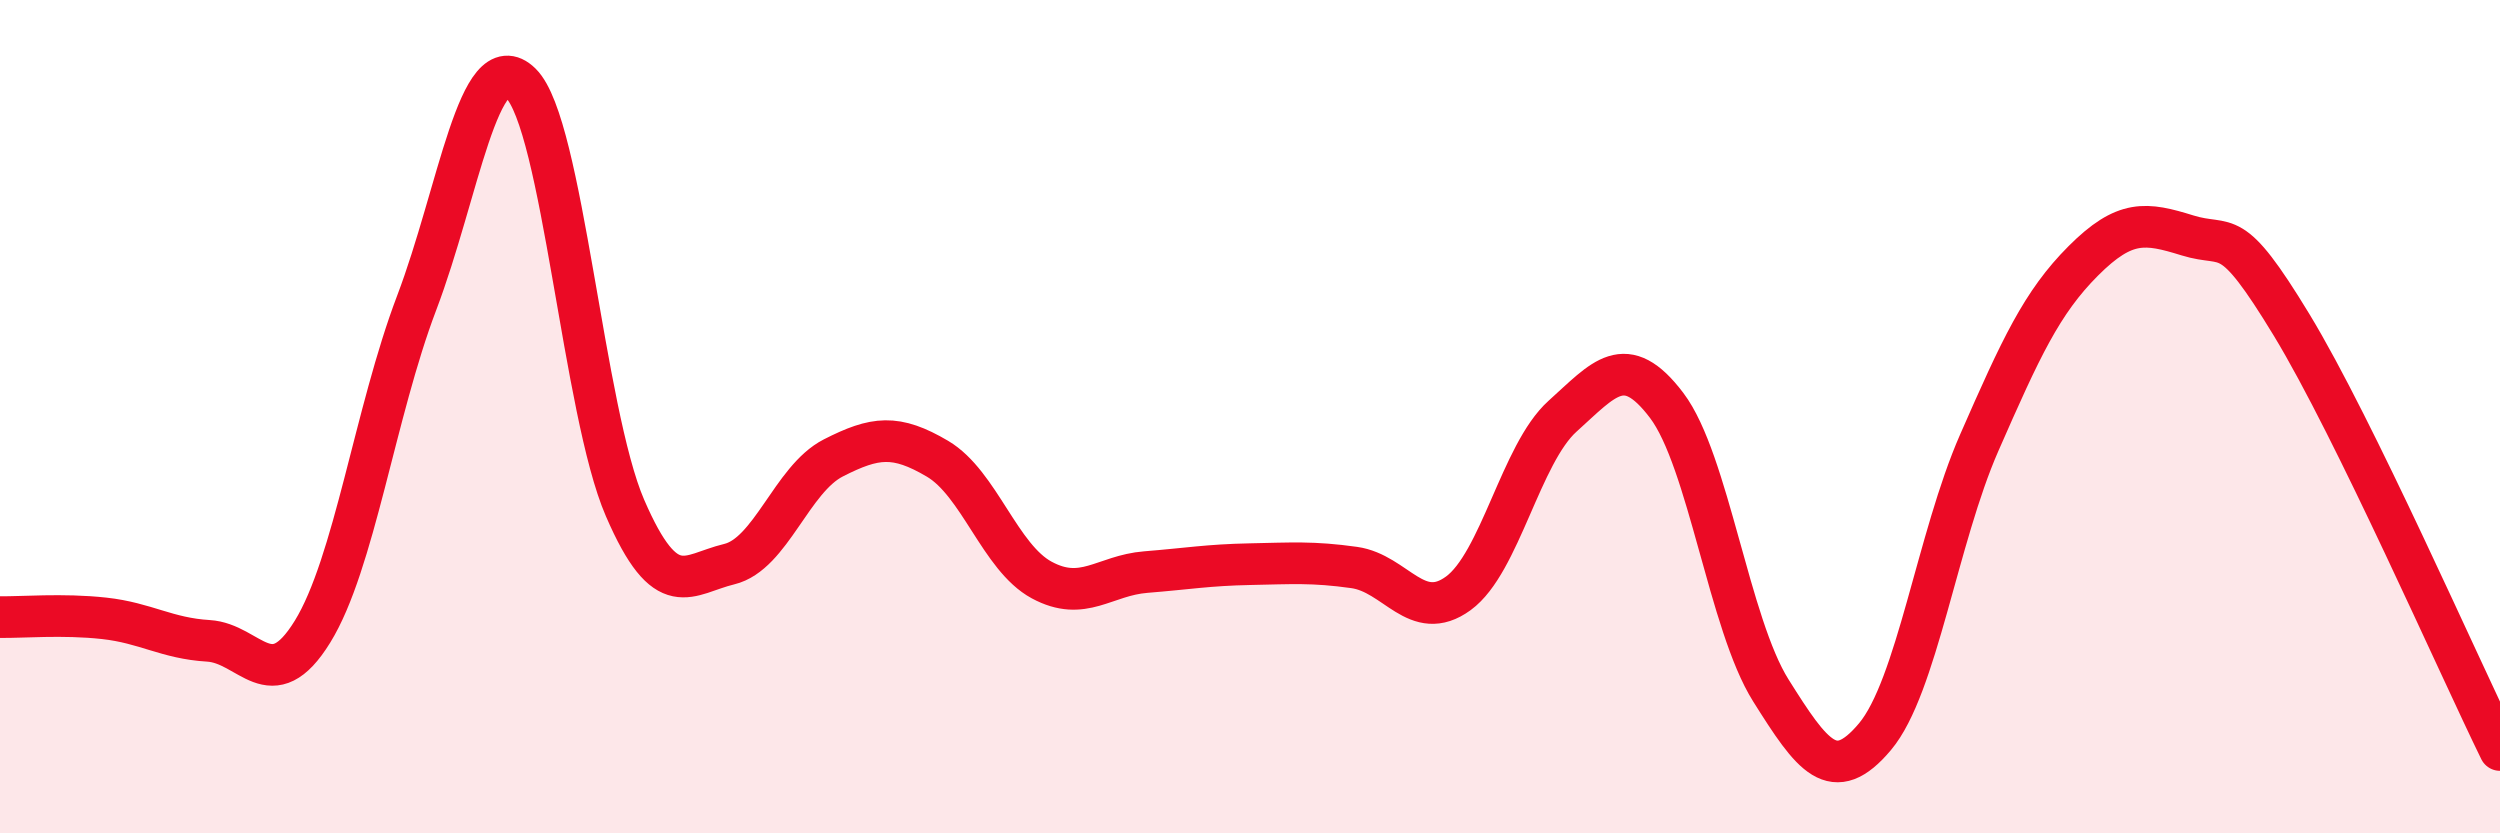 
    <svg width="60" height="20" viewBox="0 0 60 20" xmlns="http://www.w3.org/2000/svg">
      <path
        d="M 0,14.81 C 0.5,14.82 1.5,14.73 2.5,14.84 C 3.5,14.95 4,15.32 5,15.38 C 6,15.44 6.5,16.78 7.5,15.16 C 8.5,13.54 9,9.9 10,7.27 C 11,4.64 11.5,1.02 12.5,2 C 13.5,2.98 14,9.88 15,12.19 C 16,14.5 16.5,13.78 17.5,13.54 C 18.5,13.3 19,11.5 20,10.99 C 21,10.48 21.5,10.42 22.5,11.01 C 23.5,11.6 24,13.38 25,13.92 C 26,14.46 26.5,13.81 27.5,13.73 C 28.5,13.65 29,13.56 30,13.54 C 31,13.52 31.5,13.48 32.5,13.62 C 33.5,13.76 34,14.97 35,14.24 C 36,13.51 36.5,10.89 37.5,9.99 C 38.5,9.09 39,8.41 40,9.73 C 41,11.05 41.5,14.98 42.5,16.57 C 43.5,18.16 44,18.87 45,17.68 C 46,16.49 46.5,12.91 47.5,10.63 C 48.5,8.35 49,7.26 50,6.26 C 51,5.26 51.5,5.34 52.5,5.65 C 53.5,5.96 53.5,5.33 55,7.8 C 56.5,10.27 59,15.96 60,18L60 20L0 20Z"
        fill="#EB0A25"
        opacity="0.1"
        stroke-linecap="round"
        stroke-linejoin="round"
      />
      <path
        d="M 0,14.81 C 0.5,14.82 1.5,14.73 2.5,14.84 C 3.5,14.95 4,15.32 5,15.38 C 6,15.44 6.5,16.78 7.5,15.16 C 8.5,13.54 9,9.9 10,7.27 C 11,4.64 11.5,1.02 12.5,2 C 13.5,2.98 14,9.88 15,12.19 C 16,14.5 16.5,13.78 17.5,13.54 C 18.5,13.3 19,11.5 20,10.99 C 21,10.48 21.5,10.42 22.5,11.01 C 23.5,11.6 24,13.38 25,13.92 C 26,14.46 26.5,13.81 27.5,13.73 C 28.5,13.65 29,13.56 30,13.54 C 31,13.52 31.5,13.48 32.5,13.62 C 33.5,13.76 34,14.97 35,14.24 C 36,13.51 36.5,10.89 37.5,9.99 C 38.5,9.09 39,8.41 40,9.73 C 41,11.05 41.5,14.98 42.5,16.57 C 43.5,18.16 44,18.87 45,17.68 C 46,16.49 46.5,12.91 47.5,10.63 C 48.5,8.35 49,7.26 50,6.26 C 51,5.26 51.5,5.34 52.5,5.65 C 53.5,5.96 53.5,5.33 55,7.8 C 56.5,10.27 59,15.96 60,18"
        stroke="#EB0A25"
        stroke-width="1"
        fill="none"
        stroke-linecap="round"
        stroke-linejoin="round"
      />
    </svg>
  